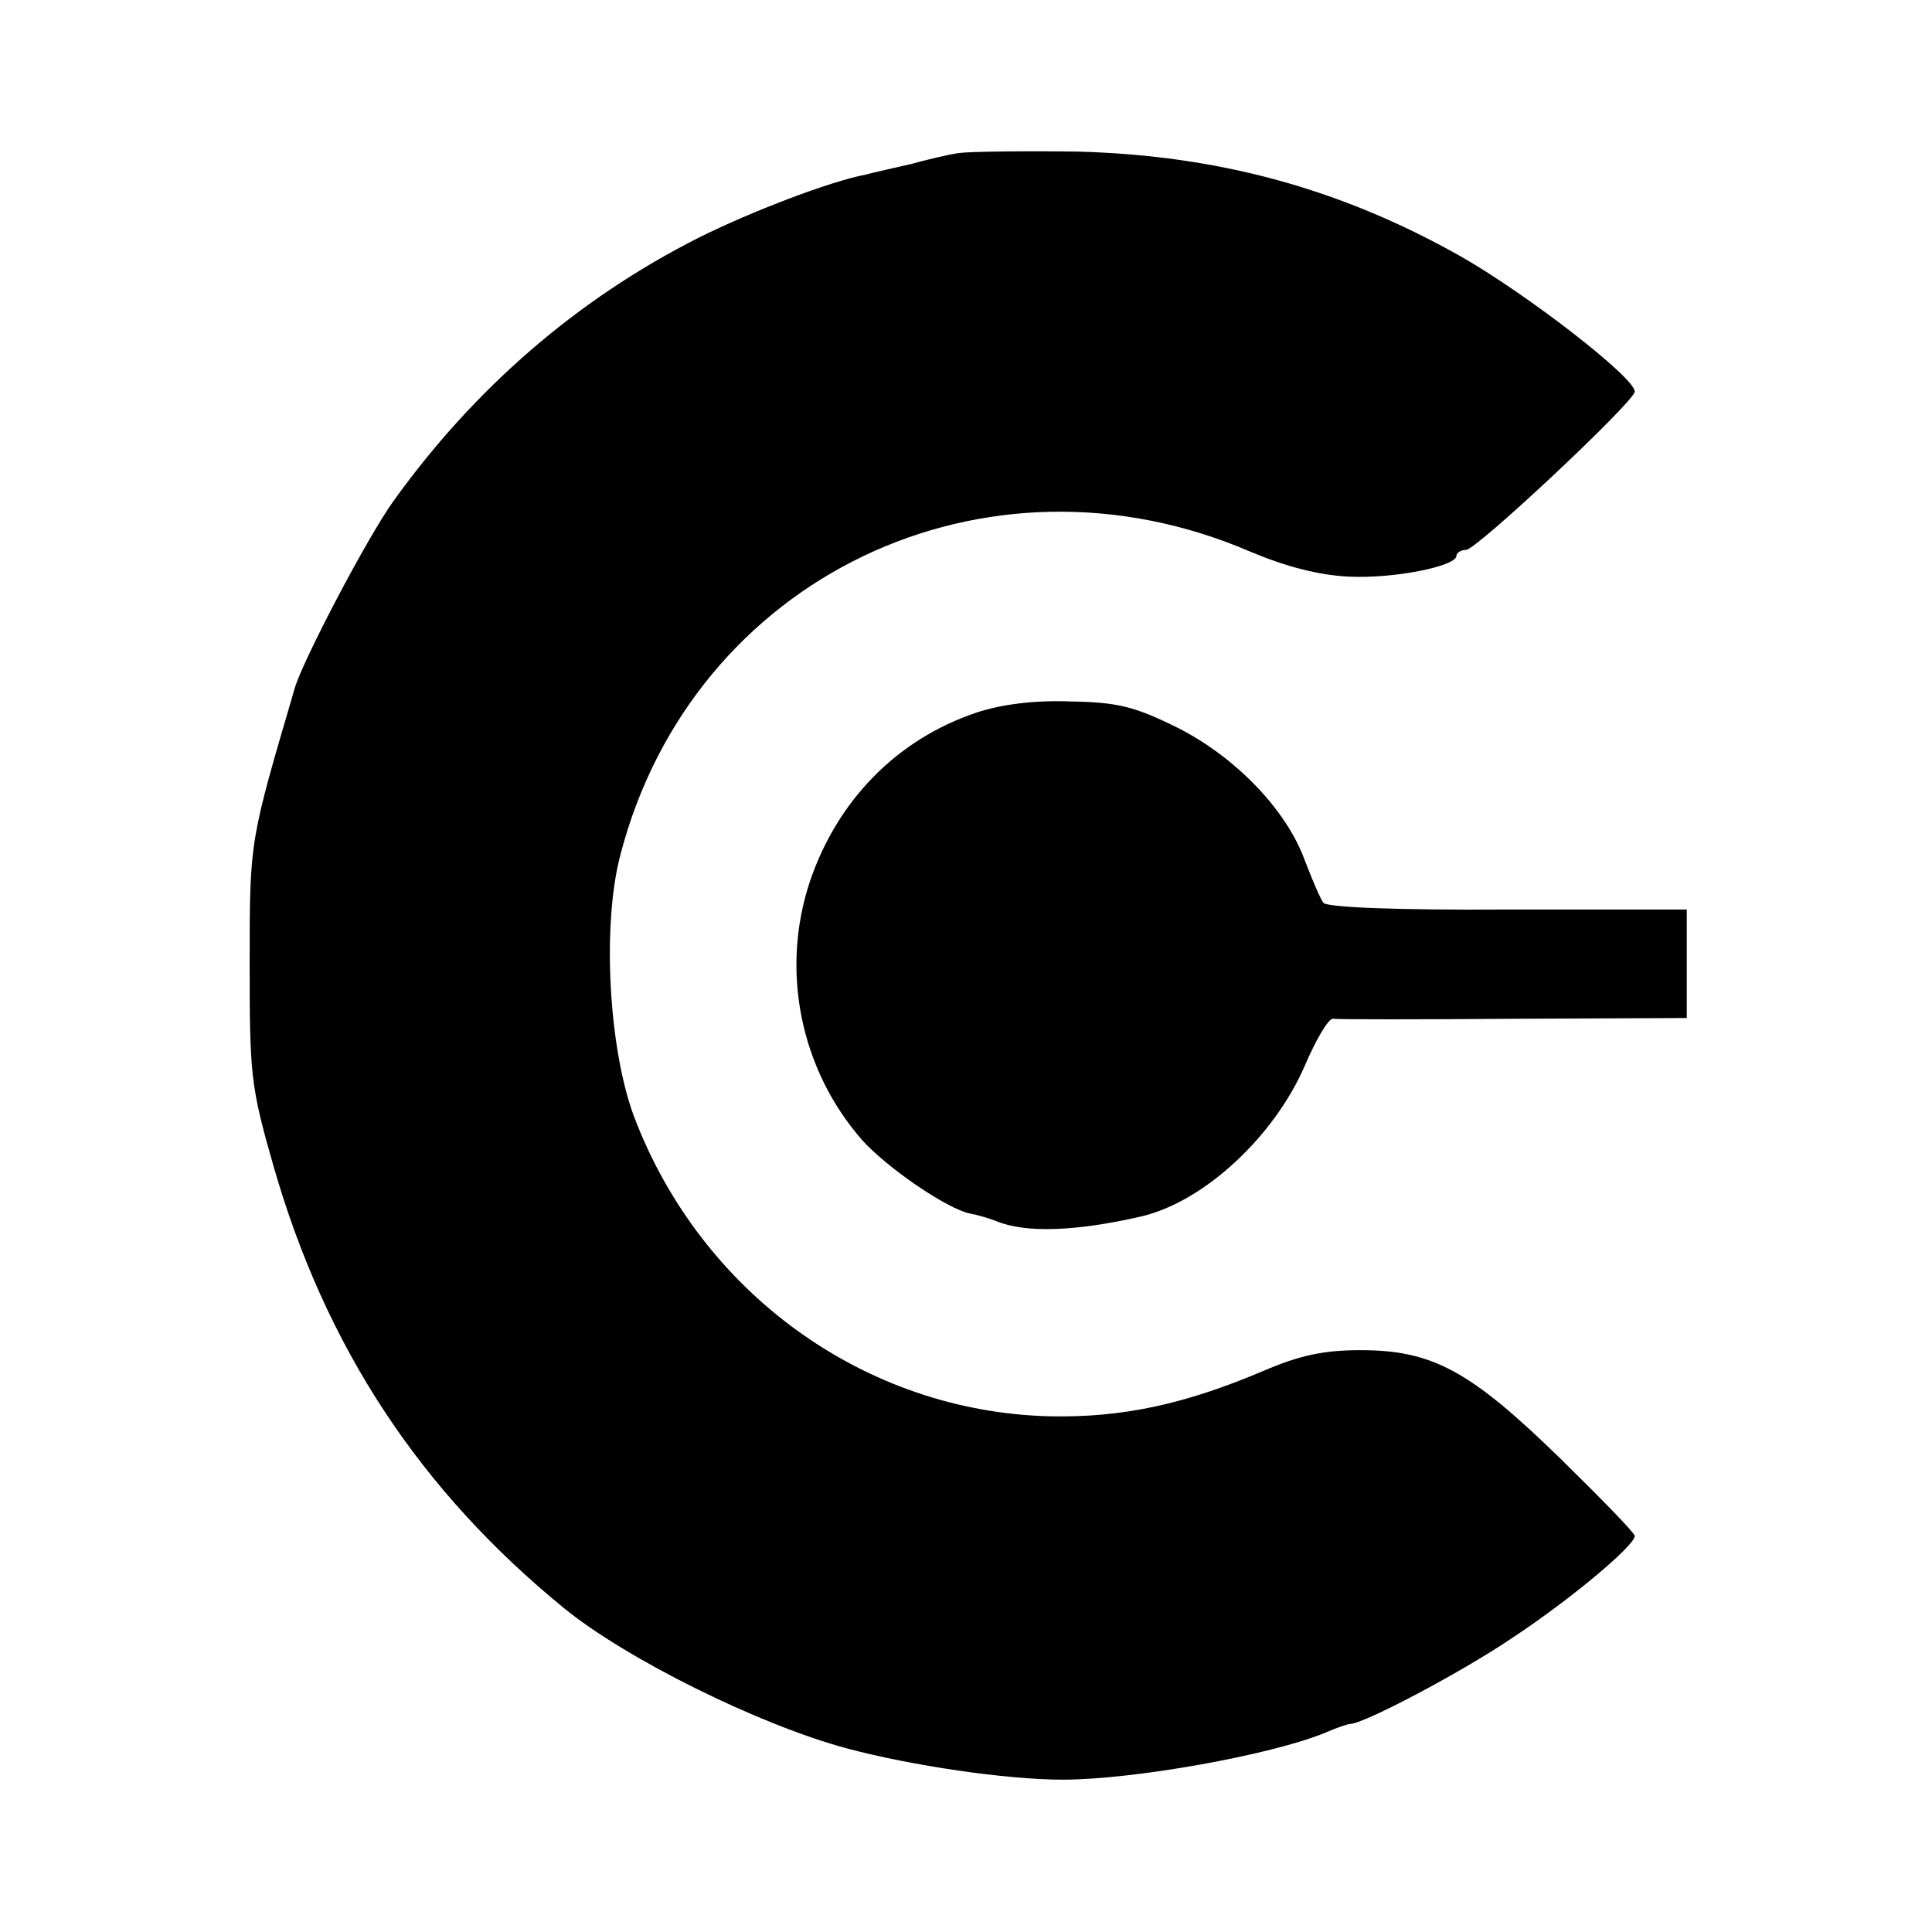 <?xml version="1.0" standalone="no"?>
<!DOCTYPE svg PUBLIC "-//W3C//DTD SVG 20010904//EN"
 "http://www.w3.org/TR/2001/REC-SVG-20010904/DTD/svg10.dtd">
<svg version="1.0" xmlns="http://www.w3.org/2000/svg"
 width="260pt" height="260pt" viewBox="0 0 260 260"
 preserveAspectRatio="xMidYMid meet">
<g transform="translate(0,260) scale(0.1,-0.1)"
fill="#000000" stroke="none">
<path d="M1290 2394 c-14 -2 -43 -9 -65 -15 -22 -5 -49 -11 -60 -14 -48 -9
-155 -50 -225 -85 -164 -83 -302 -203 -411 -355 -35 -49 -120 -211 -132 -250
-61 -208 -61 -204 -61 -370 0 -151 1 -166 32 -274 70 -244 197 -437 392 -596
84 -68 261 -156 380 -188 86 -23 214 -42 290 -42 95 0 280 33 353 63 16 7 31
12 34 12 18 0 149 69 217 115 79 52 166 125 166 138 0 4 -45 50 -100 104 -121
118 -172 146 -269 146 -50 0 -82 -7 -131 -28 -106 -45 -190 -63 -287 -61 -249
6 -470 166 -560 404 -34 92 -43 258 -18 352 97 373 491 562 849 407 48 -20 91
-31 131 -33 61 -3 145 14 145 28 0 4 6 8 13 8 14 0 227 200 227 213 0 19 -146
132 -236 183 -162 91 -326 135 -514 140 -74 1 -146 0 -160 -2z"/>
<path d="M1314 1641 c-107 -36 -187 -118 -224 -227 -40 -120 -13 -253 70 -348
34 -38 115 -93 145 -99 11 -2 27 -7 35 -10 40 -17 109 -14 196 6 85 20 179
108 220 203 15 35 32 64 38 63 6 -1 116 -1 244 0 l232 1 0 73 0 73 -241 0
c-150 -1 -243 3 -248 9 -4 5 -15 31 -25 57 -25 69 -95 141 -174 180 -55 27
-78 33 -141 34 -49 2 -94 -4 -127 -15z"/>
</g>
</svg>
